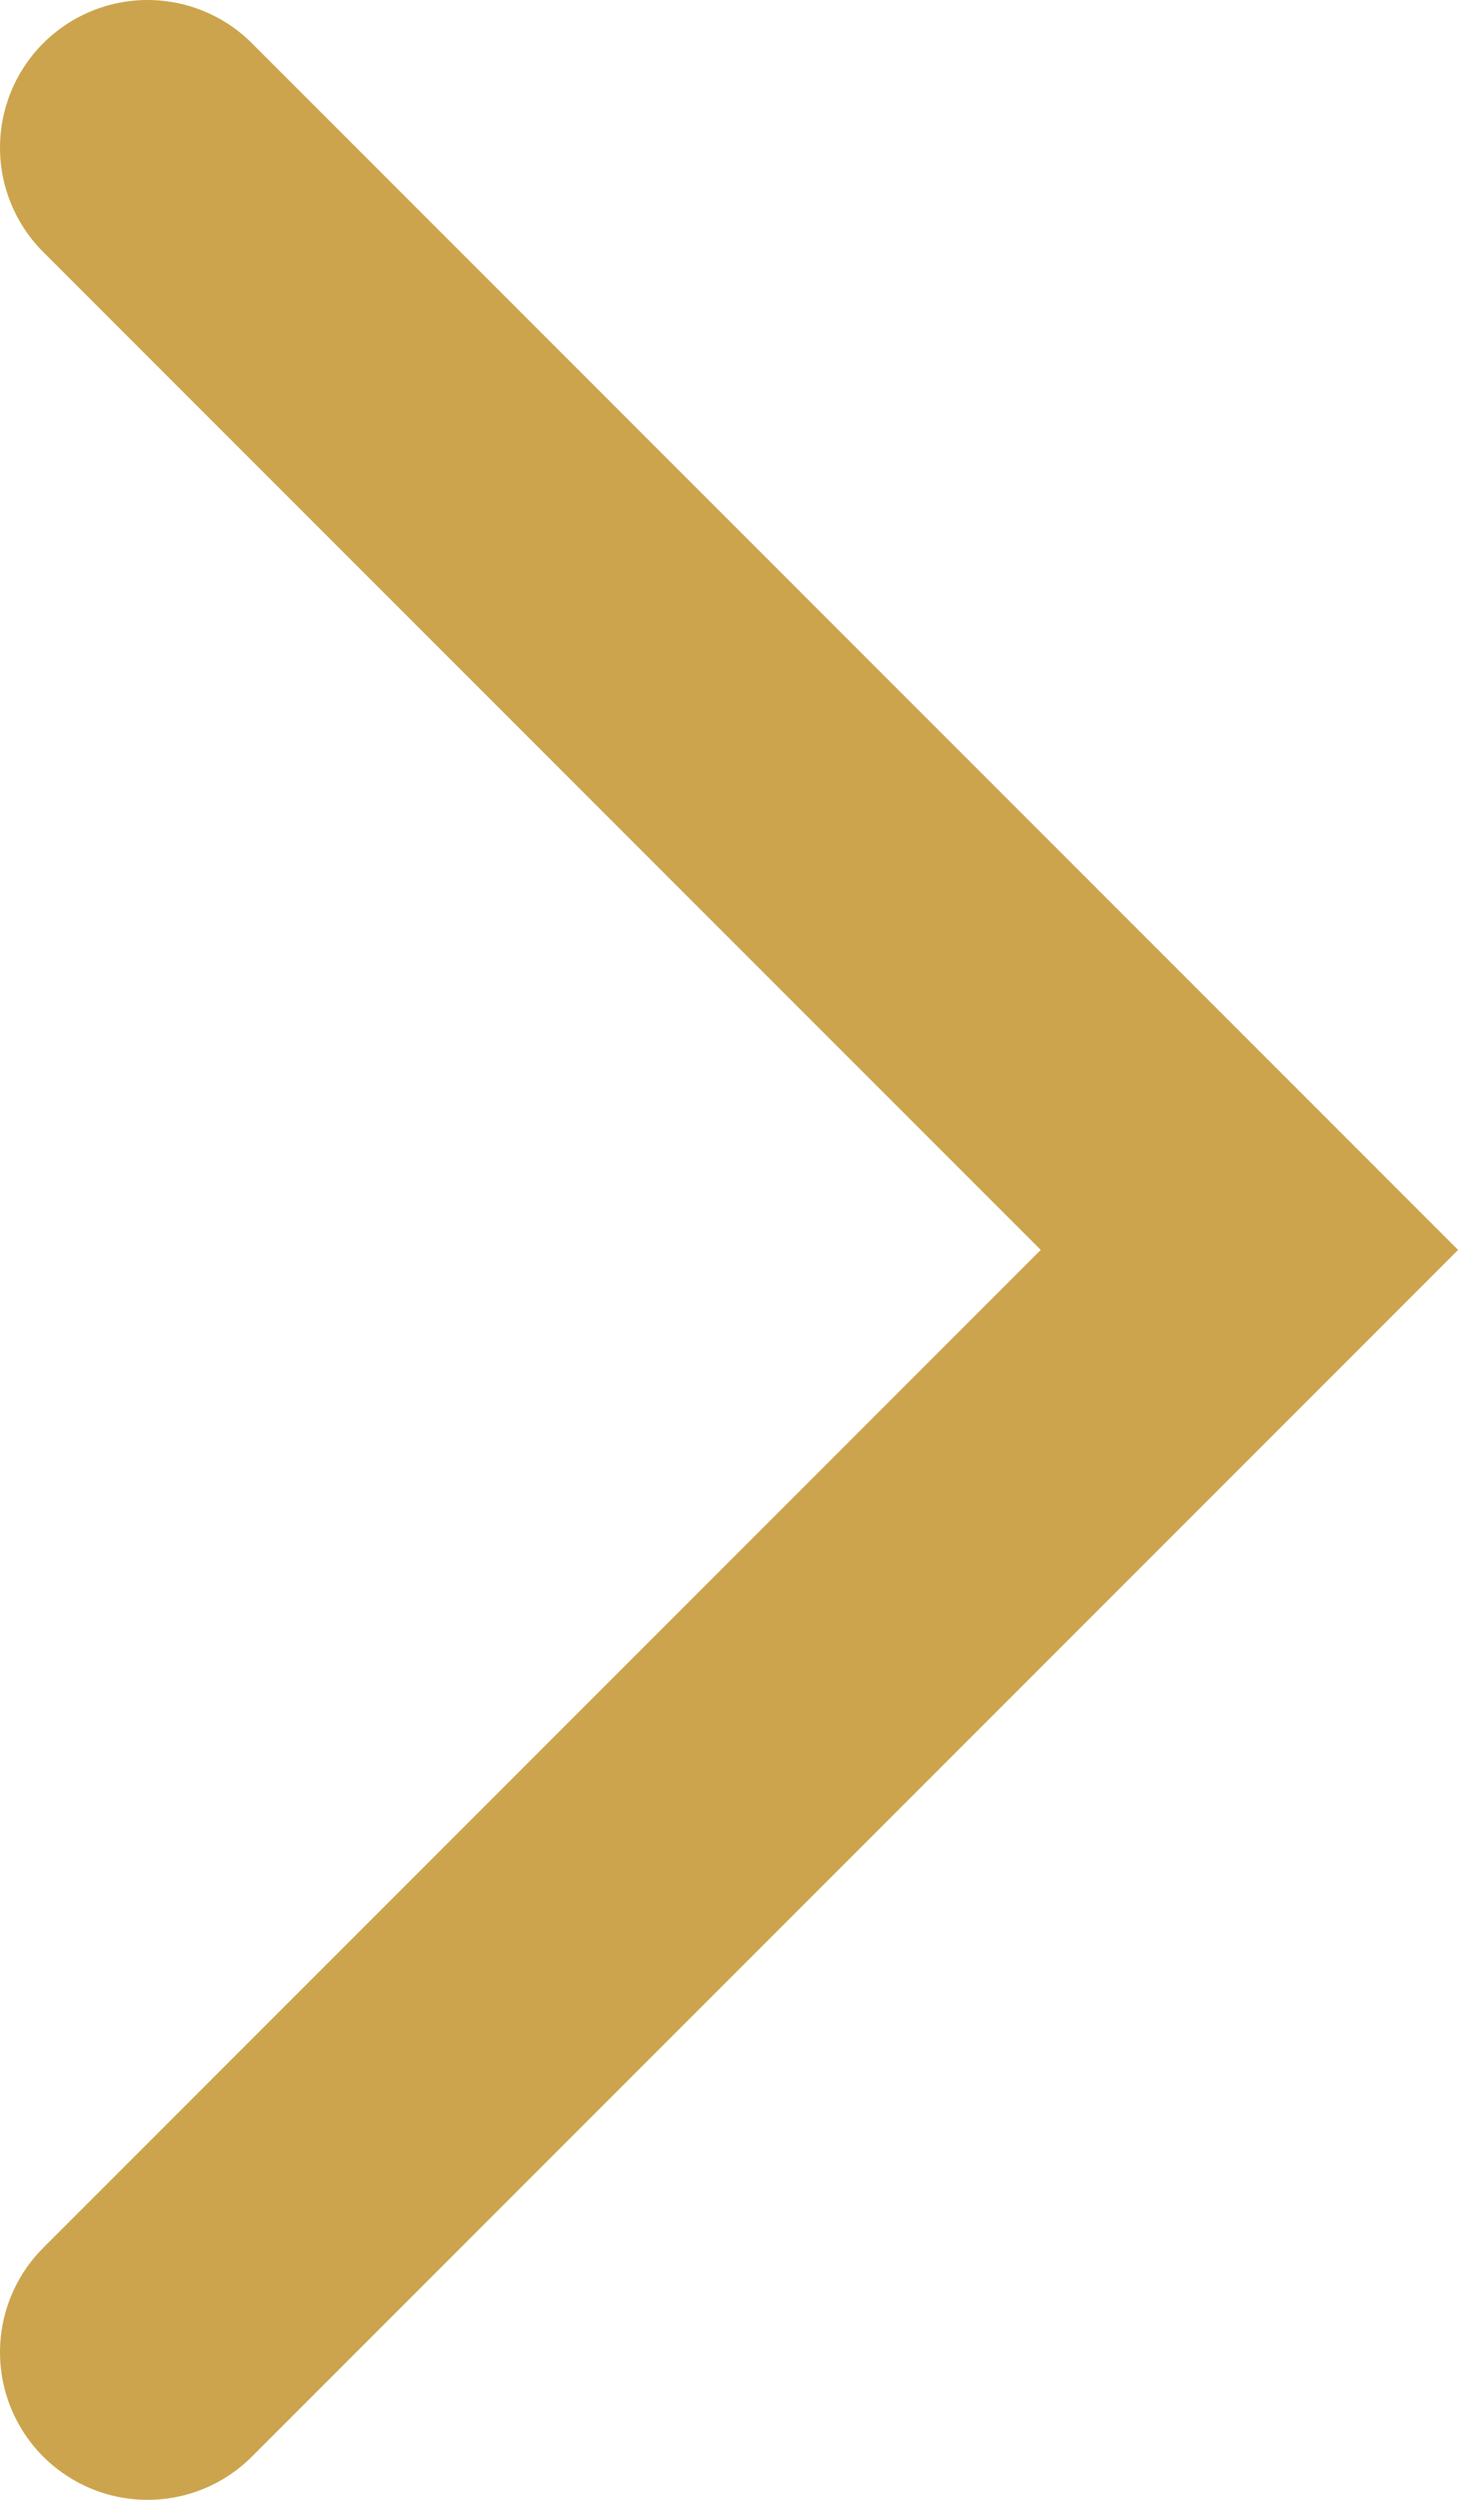 <svg xmlns="http://www.w3.org/2000/svg" viewBox="0 0 14.82 25.4"><defs><style>.cls-1{fill:none;stroke:#cca44d;stroke-linecap:round;stroke-miterlimit:10;stroke-width:3px;}</style></defs><title>PLC Desktop Blog icon02</title><g id="Layer_1" data-name="Layer 1"><polyline class="cls-1" points="1.5 23.9 12.7 12.7 1.5 1.5"/></g></svg>
